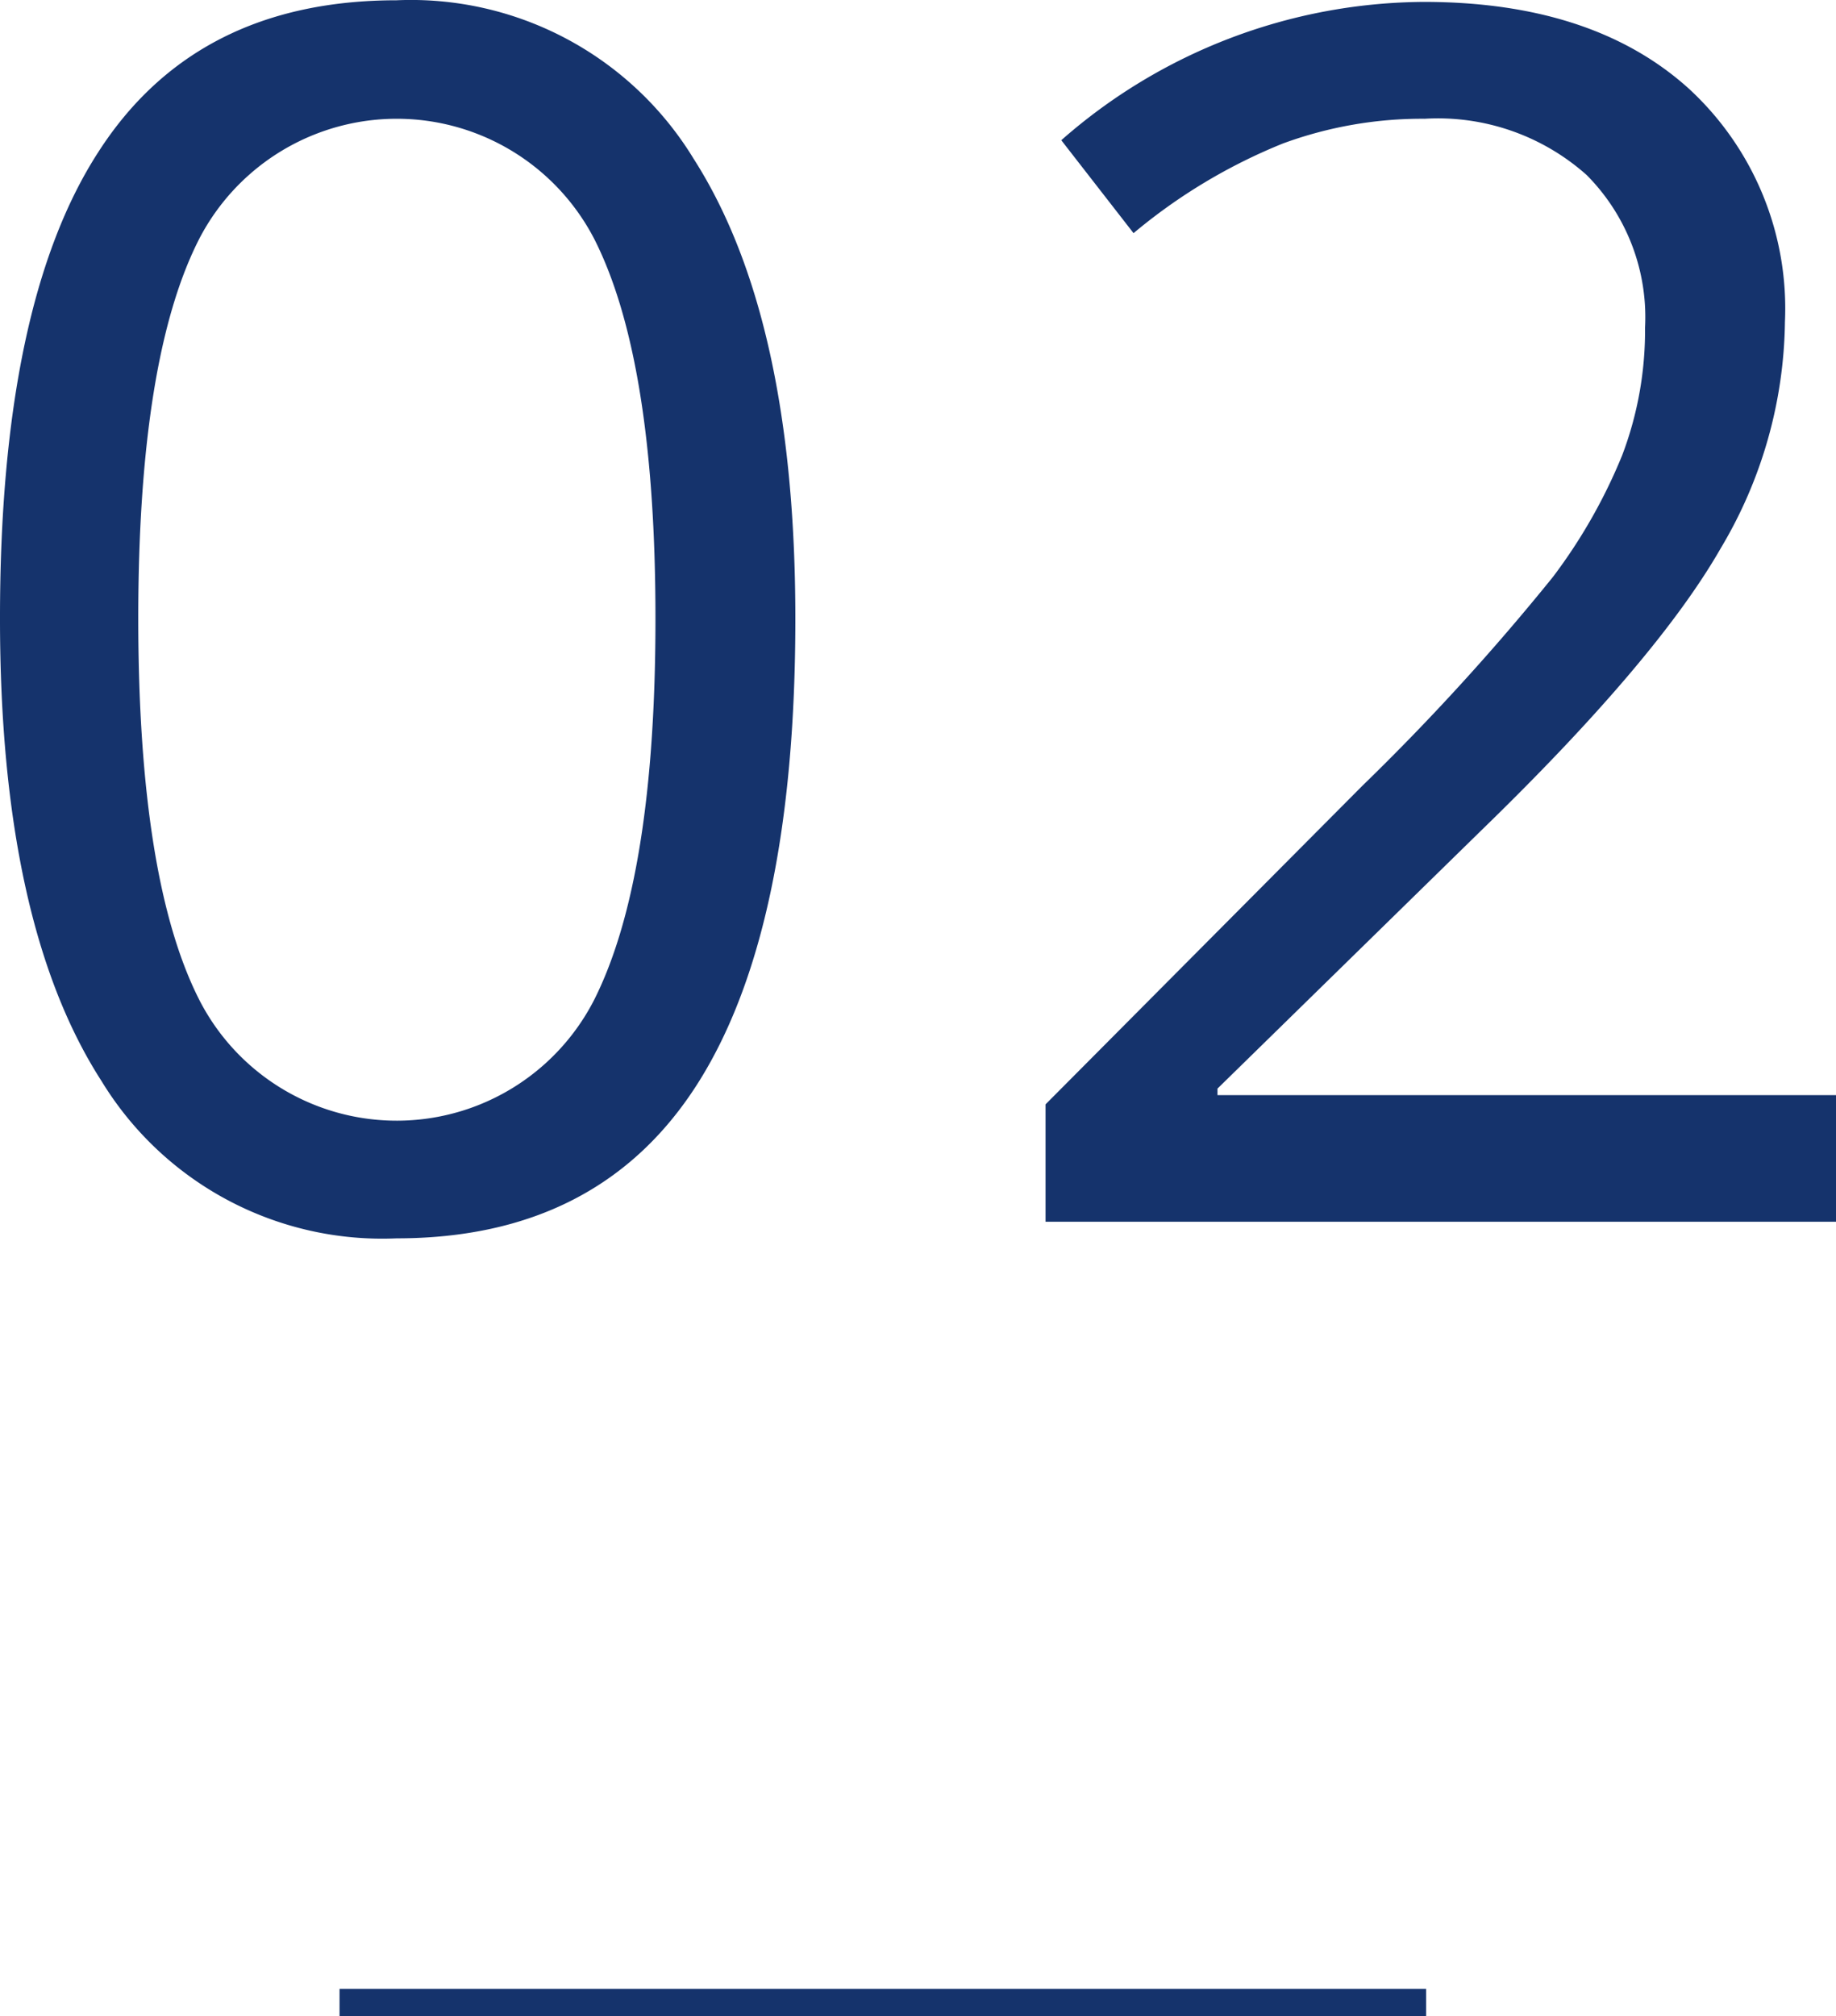 <svg id="num2" xmlns="http://www.w3.org/2000/svg" width="67.59" height="74.19" viewBox="0 0 67.59 74.19">
  <defs>
    <style>
      .cls-1, .cls-2 {
        fill: #15336c;
      }

      .cls-2 {
        fill-rule: evenodd;
      }
    </style>
  </defs>
  <rect id="長方形_924" data-name="長方形 924" class="cls-1" x="12.5" y="73.19" width="40" height="1"/>
  <path id="_02" data-name="02" class="cls-2" d="M6211.04,1391.66a12.189,12.189,0,0,0-10.94-5.84q-7.4,0-10.99,5.6-3.615,5.6-3.61,17.16,0,11.2,3.73,17a12.1,12.1,0,0,0,10.87,5.8q7.44,0,11.06-5.66t3.62-17.14Q6214.78,1397.51,6211.04,1391.66Zm-18.18,2.89a8.19,8.19,0,0,1,14.52.06q2.25,4.44,2.25,13.97t-2.25,14.01a8.164,8.164,0,0,1-14.52.06q-2.265-4.41-2.27-14.07Q6190.59,1398.935,6192.86,1394.55Zm60.23,31.56h-22.77v-0.24l9.69-9.48q6.48-6.285,8.84-10.41a16.6,16.6,0,0,0,2.36-8.32,10.994,10.994,0,0,0-3.54-8.59q-3.54-3.195-9.78-3.19a20.371,20.371,0,0,0-13.32,5.09l2.66,3.42a20.489,20.489,0,0,1,5.5-3.3,14.848,14.848,0,0,1,5.22-.91,8.232,8.232,0,0,1,5.96,2.07,7.421,7.421,0,0,1,2.15,5.62,12.932,12.932,0,0,1-.84,4.69,19.845,19.845,0,0,1-2.55,4.48,86.107,86.107,0,0,1-7.02,7.69l-11.66,11.72v4.32h29.1v-4.66Z" transform="translate(-6185.5 -1385.81)"/>
</svg>
